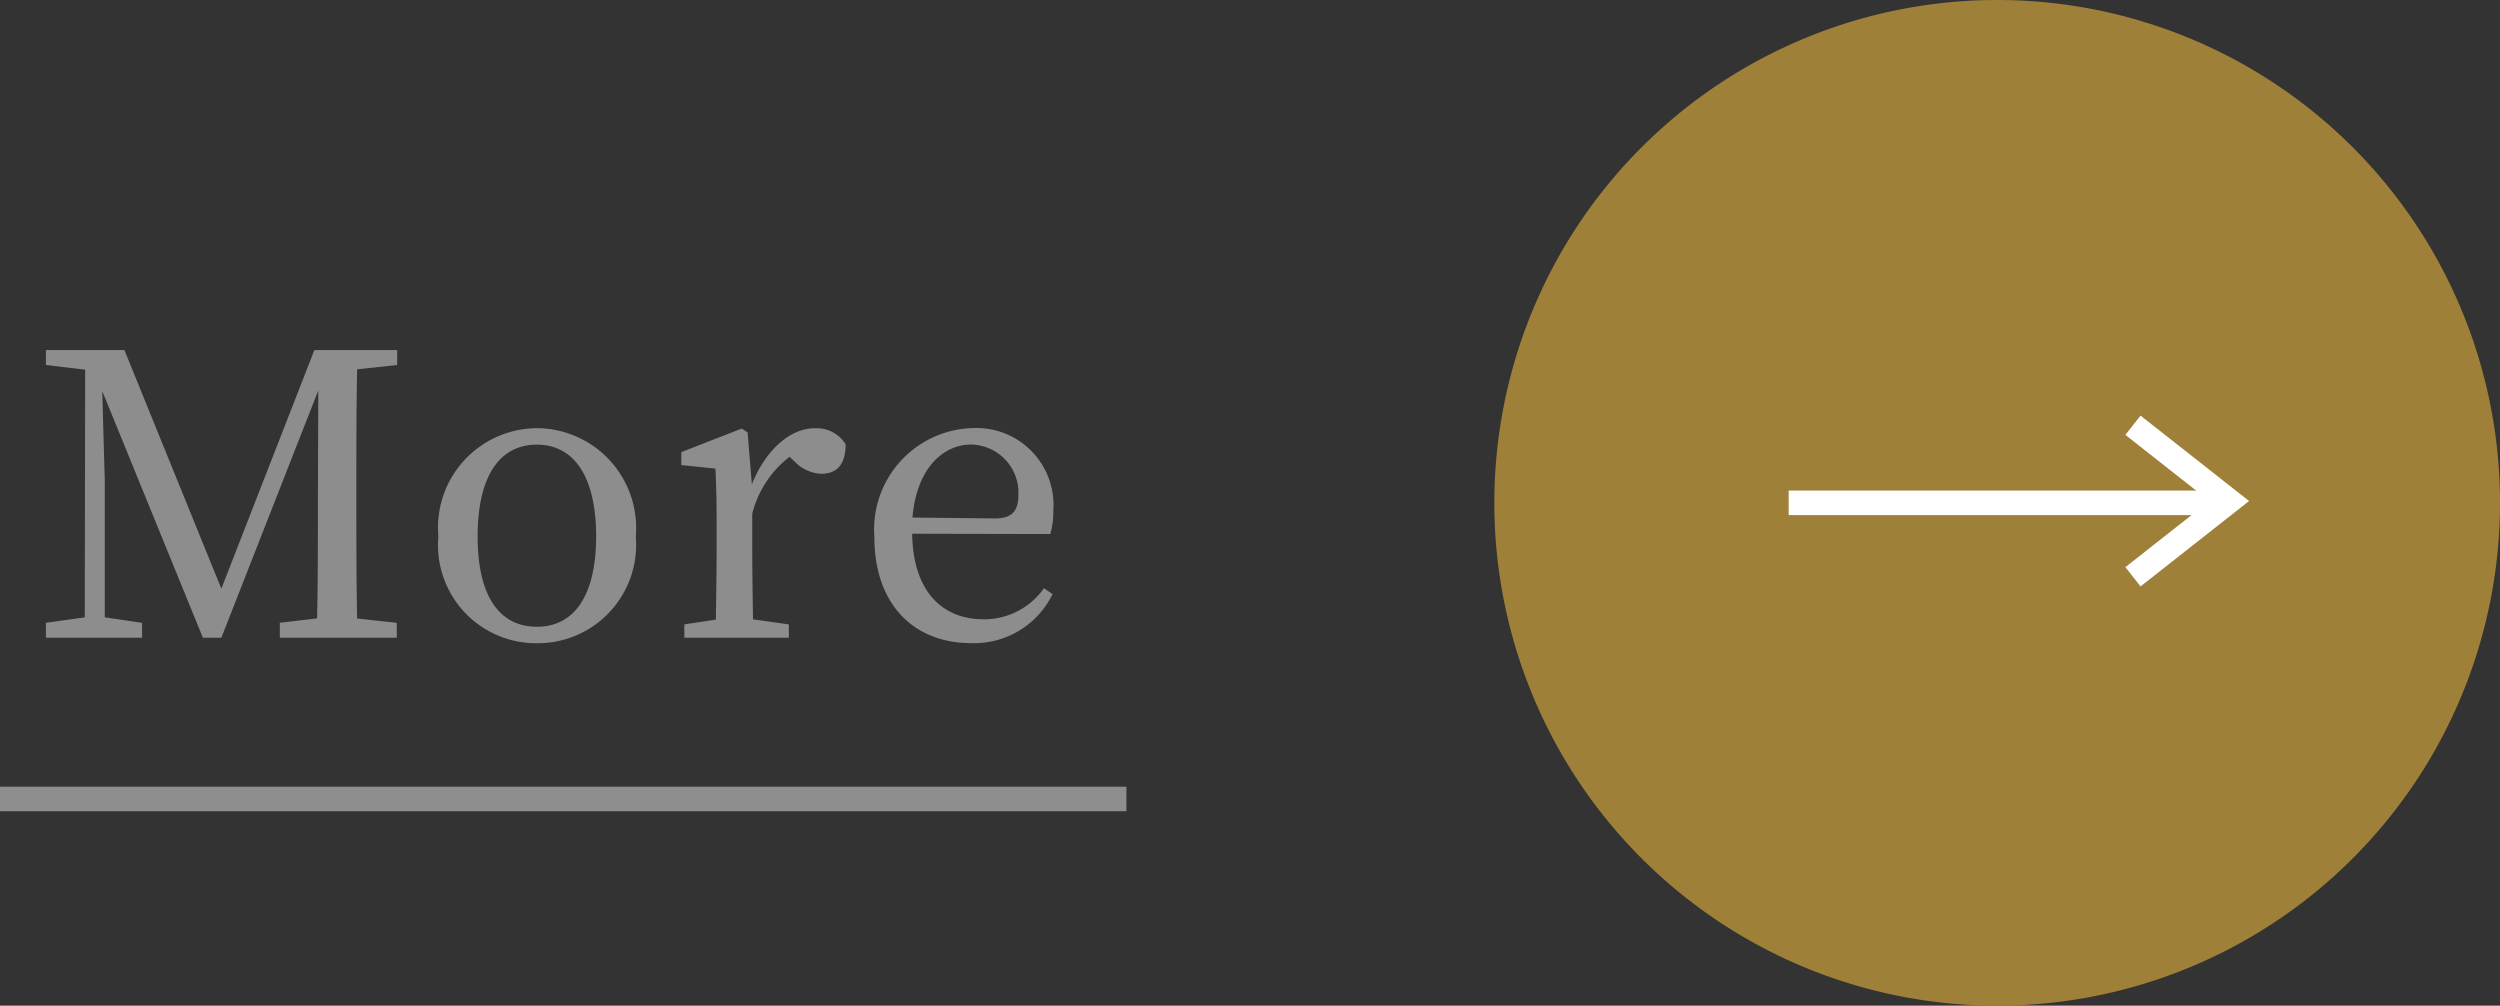 <svg id="btn" xmlns="http://www.w3.org/2000/svg" width="101.922" height="41" viewBox="0 0 101.922 41">
  <rect x="0" y="0" width="101.922" height="41" fill="#333333" stroke="none"/>
  <g id="グループ_8" data-name="グループ 8" transform="translate(-772.078 -1689)">
    <path id="パス_5" data-name="パス 5" d="M20.5,0A20.5,20.5,0,1,1,0,20.5,20.5,20.5,0,0,1,20.5,0Z" transform="translate(833 1689)" fill="#9f8039"/>
    <g id="グループ_6" data-name="グループ 6" transform="translate(-0.897)">
      <g id="グループ_5" data-name="グループ 5" transform="translate(5)">
        <path id="パス_1" data-name="パス 1" d="M844.369,1709.5h17.838" transform="translate(-3.472)" fill="none" stroke="#fff" stroke-width="1"/>
        <path id="パス_3" data-name="パス 3" d="M866.933,1705.475l3.926,3.089-3.926,3.089" transform="translate(-12 0.862)" fill="none" stroke="#fff" stroke-width="1"/>
      </g>
    </g>
  </g>
  <g id="グループ_7" data-name="グループ 7" transform="translate(-777.078 -1690)">
    <path id="パス_3637" data-name="パス 3637" d="M14.992-11.12v-.608H11.616L7.824-2,3.872-11.728H.672v.608l1.6.192L2.256-.832.672-.608V0h3.92V-.608L3.072-.832V-6.384c0-.08-.064-2.128-.1-3.664L7.072,0h.752l3.952-10.08-.016,4.7c0,1.536,0,3.072-.032,4.592l-1.52.176V0h4.768V-.608L13.36-.784c-.032-1.552-.032-3.1-.032-4.64v-.864c0-1.568,0-3.136.032-4.656ZM20.688.224A4.012,4.012,0,0,0,24.72-4.128a4.068,4.068,0,0,0-4.032-4.416,4.057,4.057,0,0,0-4.016,4.416A4,4,0,0,0,20.688.224Zm0-.672c-1.536,0-2.416-1.264-2.416-3.68,0-2.432.88-3.744,2.416-3.744,1.52,0,2.416,1.312,2.416,3.744C23.1-1.712,22.208-.448,20.688-.448Zm8.592-7.92-.24-.16-2.464.96v.528l1.392.144c.032.7.048,1.312.048,2.3v.912c0,.816-.016,2.064-.032,2.944L26.7-.544V0H30.96V-.544L29.5-.752c-.016-.9-.032-2.112-.032-2.928V-5.056a4.239,4.239,0,0,1,1.52-2.32l.208.192a1.6,1.6,0,0,0,1.088.5c.7,0,.992-.464.992-1.2a1.385,1.385,0,0,0-1.264-.656c-.976,0-1.984.848-2.56,2.288ZM36-4.9c.176-2.08,1.312-2.976,2.384-2.976A1.964,1.964,0,0,1,40.32-5.84c0,.576-.176.976-.944.976Zm5.616.672a3.2,3.2,0,0,0,.128-.976,3.141,3.141,0,0,0-3.28-3.344A4.134,4.134,0,0,0,34.448-4.1c0,2.736,1.6,4.32,3.952,4.32a3.554,3.554,0,0,0,3.312-2l-.352-.24A2.977,2.977,0,0,1,38.9-.752c-1.712,0-2.88-1.168-2.912-3.488Z" transform="translate(778.278 1716)" fill="#8d8d8d"/>
    <path id="パス_4" data-name="パス 4" d="M775.8,1722.573h45.922" transform="translate(1.278)" fill="none" stroke="#8e8e8e" stroke-width="1"/>
  </g>
</svg>
